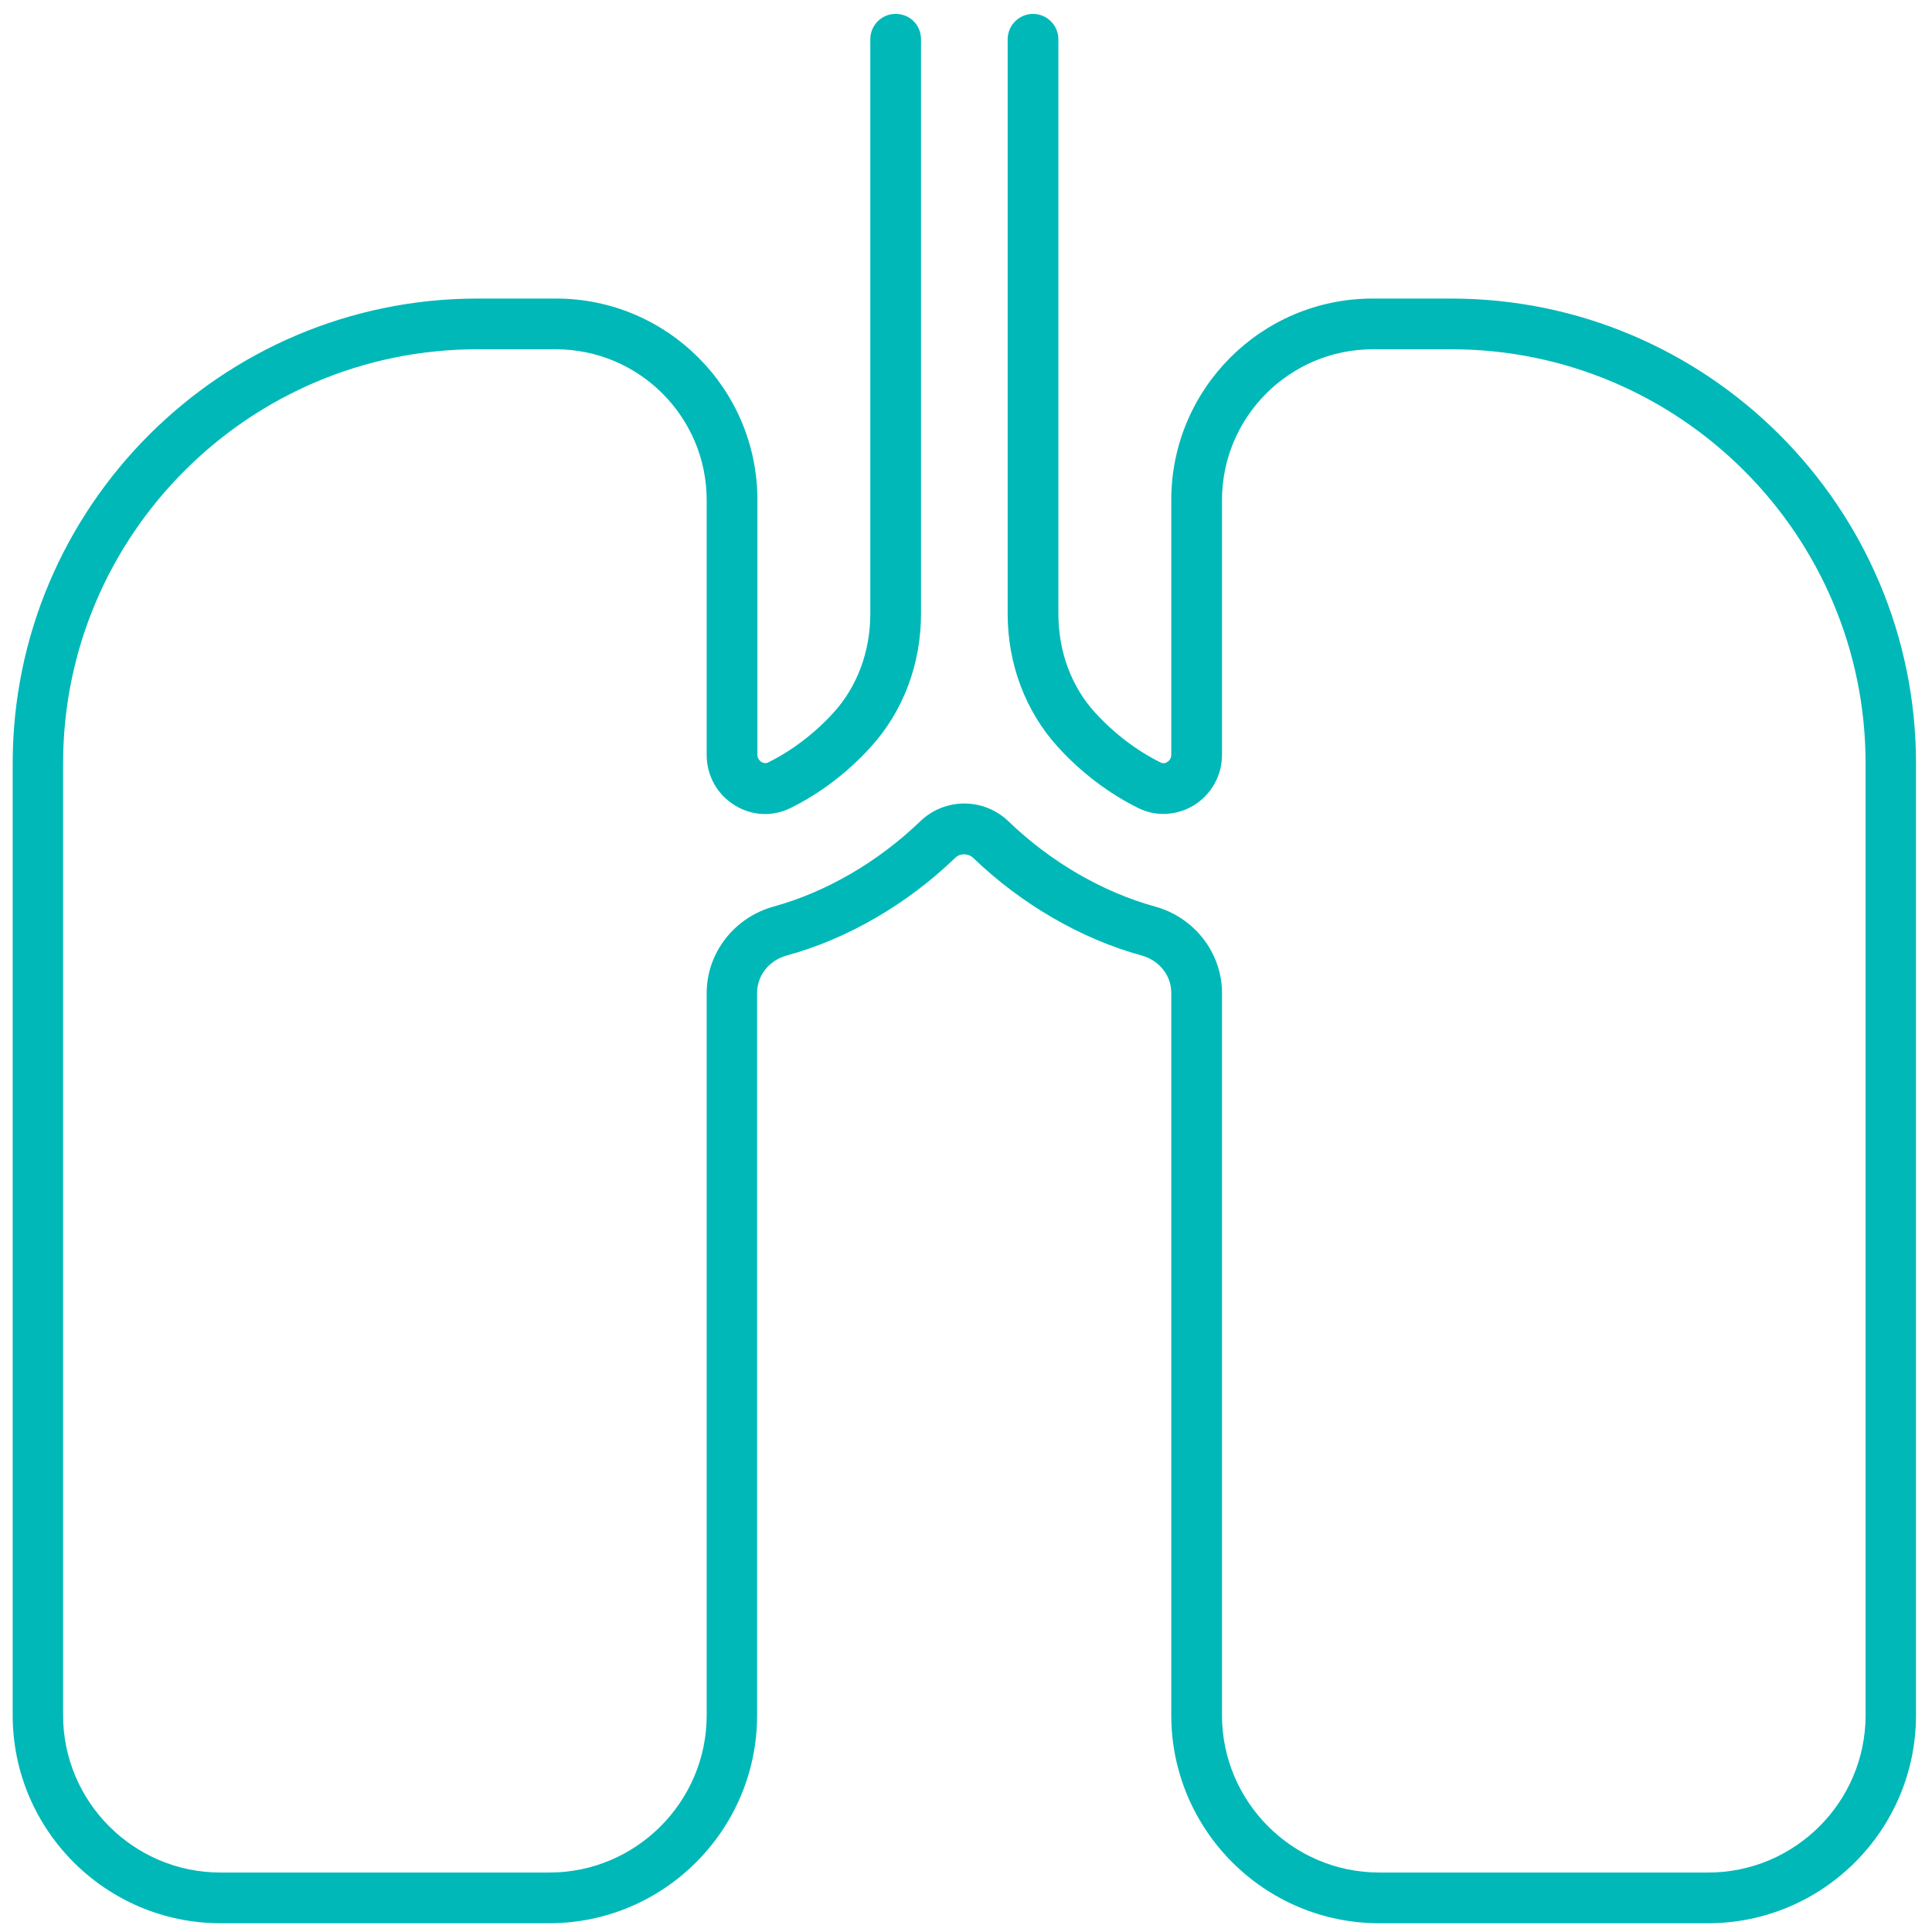 <?xml version="1.0" encoding="UTF-8"?>
<svg id="Layer_1" xmlns="http://www.w3.org/2000/svg" version="1.1" viewBox="0 0 64 64">
  <!-- Generator: Adobe Illustrator 29.5.1, SVG Export Plug-In . SVG Version: 2.1.0 Build 141)  -->
  <defs>
    <style>
      .st0 {
        fill: #00b8b8;
      }
    </style>
  </defs>
  <path class="st0" d="M56.59,63.71h-10.9c-3.8,0-6.89-3.09-6.89-6.89v-23.93c0-.58-.4-1.08-.99-1.24-2-.55-3.98-1.7-5.57-3.23-.17-.16-.44-.16-.6,0-1.59,1.53-3.56,2.68-5.57,3.23-.59.16-.99.66-.99,1.24v23.93c0,3.8-3.09,6.89-6.89,6.89H7.31c-3.8,0-6.89-3.09-6.89-6.89v-31.53c0-8.49,6.91-15.4,15.4-15.4h2.6c3.68,0,6.67,2.99,6.67,6.67v8.44c0,.14.09.21.13.24.05.03.13.06.22.02.79-.39,1.54-.96,2.17-1.65.79-.87,1.22-2.03,1.22-3.28V1.3c0-.46.37-.84.84-.84s.84.37.84.84v19.03c0,1.67-.59,3.23-1.66,4.41-.77.85-1.69,1.55-2.67,2.03-.59.29-1.28.26-1.85-.1-.58-.36-.92-.98-.92-1.66v-8.44c0-2.76-2.24-5-5-5h-2.6c-7.57,0-13.72,6.16-13.72,13.72v31.53c0,2.87,2.34,5.21,5.21,5.21h10.9c2.87,0,5.21-2.34,5.21-5.21v-23.93c0-1.32.91-2.5,2.22-2.86,1.74-.48,3.46-1.48,4.85-2.82.82-.79,2.11-.79,2.93,0,1.39,1.34,3.11,2.34,4.85,2.82,1.31.36,2.22,1.54,2.22,2.86v23.93c0,2.87,2.34,5.21,5.21,5.21h10.9c2.87,0,5.21-2.34,5.21-5.21v-31.53c0-7.57-6.16-13.72-13.72-13.72h-2.6c-2.76,0-5,2.24-5,5v8.44c0,.68-.35,1.3-.92,1.66-.57.35-1.26.39-1.85.1-.97-.48-1.9-1.18-2.67-2.03-1.07-1.18-1.66-2.74-1.66-4.41V1.3c0-.46.38-.84.84-.84s.84.38.84.84v19.03c0,1.25.43,2.42,1.22,3.28.63.69,1.38,1.26,2.17,1.65.09.04.17.02.22-.02.04-.02.13-.1.13-.24v-8.44c0-3.68,2.99-6.67,6.67-6.67h2.6c8.49,0,15.4,6.91,15.4,15.4v31.53c0,3.8-3.09,6.89-6.89,6.89Z"/>
  <g>
    <path class="st0" d="M-40.15,60.03c-.99,0-1.98-.38-2.74-1.13l-23.89-23.89c-3.16-3.16-4.91-7.37-4.91-11.84s1.74-8.68,4.91-11.84,7.37-4.91,11.84-4.91,8.68,1.74,11.84,4.91l2.9,2.9s.06.02.08,0l2.9-2.9c3.16-3.16,7.37-4.91,11.84-4.91s8.68,1.74,11.84,4.91h0c3.16,3.16,4.91,7.37,4.91,11.84s-1.74,8.68-4.91,11.84l-23.89,23.89c-.75.75-1.74,1.13-2.74,1.13ZM-54.93,7.99c-4.05,0-7.86,1.58-10.73,4.44-2.87,2.87-4.44,6.68-4.44,10.73s1.58,7.86,4.44,10.73l23.89,23.89c.43.43,1.01.67,1.62.67s1.19-.24,1.62-.67l23.89-23.89c2.87-2.87,4.44-6.68,4.44-10.73s-1.58-7.86-4.44-10.73h0c-2.87-2.87-6.68-4.44-10.73-4.44s-7.86,1.58-10.73,4.44l-2.9,2.9c-.64.64-1.67.64-2.31,0l-2.9-2.9c-2.87-2.87-6.68-4.44-10.73-4.44Z"/>
    <path class="st0" d="M-43.13,40.73c-.31,0-.59-.17-.73-.44l-3.84-7.33h-10.82c-.44,0-.79-.35-.79-.79s.35-.79.79-.79h11.1c.42,0,.79.23.99.6l3.16,6.03,4.95-14.31c.12-.34.43-.58.79-.6.36-.03.7.17.86.49l4.03,7.86h10.87c.44,0,.79.35.79.79s-.35.79-.79.79h-11.2c-.39,0-.74-.21-.91-.56l-3.46-6.74-5,14.45c-.11.31-.39.53-.72.55-.02,0-.04,0-.06,0ZM-43.84,39.66s0,0,0,0h0ZM-42.46,39.55h0s0,0,0,0ZM-38.07,24.31s0,0,0,0h0Z"/>
  </g>
  <g>
    <path class="st0" d="M31.96,126.87c-.98,0-1.97-.37-2.72-1.12l-23.74-23.74c-6.49-6.49-6.49-17.05,0-23.54,3.14-3.14,7.32-4.87,11.77-4.87s8.62,1.73,11.77,4.87l2.88,2.88s.06.02.08,0l2.88-2.88c3.14-3.14,7.32-4.87,11.77-4.87s8.62,1.73,11.77,4.87h0c3.14,3.14,4.87,7.32,4.87,11.77s-1.73,8.62-4.87,11.77l-23.74,23.74c-.75.75-1.73,1.12-2.72,1.12ZM17.27,75.16c-4.03,0-7.81,1.57-10.66,4.42-5.88,5.88-5.88,15.44,0,21.32l23.74,23.74c.89.89,2.33.89,3.22,0l23.74-23.74c2.85-2.85,4.42-6.63,4.42-10.66s-1.57-7.81-4.42-10.66h0c-2.85-2.85-6.63-4.42-10.66-4.42s-7.81,1.57-10.66,4.42l-2.88,2.88c-.63.63-1.66.63-2.29,0l-2.88-2.88c-2.85-2.85-6.63-4.42-10.66-4.42Z"/>
    <path class="st0" d="M9.21,91.01c-.43,0-.78-.35-.78-.78,0-4.97,4.05-9.02,9.02-9.02.43,0,.78.35.78.78s-.35.78-.78.78c-4.11,0-7.46,3.34-7.46,7.46,0,.43-.35.78-.78.78Z"/>
  </g>
  <g>
    <g>
      <path class="st0" d="M86.32,63.21c-.44,0-.8-.36-.8-.8v-14.2c0-.44.36-.8.8-.8s.8.36.8.8v14.2c0,.44-.36.8-.8.8Z"/>
      <path class="st0" d="M78.53,41.92h-2.51c-2.42,0-4.38-1.97-4.38-4.38l-.07-13.76c0-1.59.61-3.09,1.73-4.22s2.62-1.75,4.21-1.76l13.76-.02h0c.44,0,.8.36.8.8,0,.44-.36.8-.8.8l-13.76.02c-1.16,0-2.26.46-3.07,1.28-.82.83-1.27,1.92-1.26,3.08l.07,13.76c0,1.53,1.24,2.78,2.77,2.78h2.51c.44,0,.8.36.8.8s-.36.8-.8.8Z"/>
      <path class="st0" d="M94.16,63.01c-.44,0-.8-.36-.8-.8v-26.19c0-.44.36-.8.8-.8s.8.36.8.8v26.19c0,.44-.36.8-.8.8Z"/>
      <path class="st0" d="M109.35,45.75h-2.19c-.44,0-.8-.36-.8-.8s.36-.8.8-.8h2.19c1.35,0,2.45-1.1,2.45-2.45v-8.8c0-2.13-1.73-3.86-3.86-3.86h-14.62s0,0,0,0c-1.03,0-2,.4-2.73,1.13-.73.73-1.13,1.7-1.13,2.73v8.8c0,1.35,1.1,2.45,2.45,2.45h2.19c.44,0,.8.36.8.8s-.36.8-.8.8h-2.19c-2.24,0-4.06-1.82-4.06-4.06v-8.8c0-1.46.57-2.83,1.6-3.87,1.03-1.03,2.41-1.6,3.86-1.6h14.62c3.01,0,5.46,2.46,5.46,5.48v8.8c0,2.24-1.82,4.06-4.06,4.06Z"/>
      <path class="st0" d="M122.08,63.28h-43.31c-.57,0-1.04-.47-1.04-1.04V26.13c0-.44.36-.8.8-.8s.8.36.8.8v35.54h42.18v-10.96c0-.44.36-.8.8-.8s.8.36.8.8v11.53c0,.57-.47,1.04-1.04,1.04Z"/>
      <path class="st0" d="M114.64,62.74c-.44,0-.8-.36-.8-.8v-11.23c0-.44.36-.8.8-.8s.8.36.8.8v11.23c0,.44-.36.8-.8.8Z"/>
      <path class="st0" d="M126.58,51.24h-19.56c-.44,0-.8-.36-.8-.8s.36-.8.8-.8h18.67l-4.17-22.56c-.08-.44.21-.85.64-.94.44-.08.85.21.94.64l4.33,23.44c.05.26-.02.52-.19.71-.17.2-.41.31-.67.31Z"/>
      <path class="st0" d="M124.52,39.65c-.38,0-.72-.27-.79-.66-.08-.44.21-.85.64-.93l2.46-.45c.78-.14,1.46-.58,1.91-1.24.45-.65.61-1.44.47-2.22l-1.68-8.87c-.48-2.54-2.71-4.39-5.3-4.39h-12.53c-.44,0-.8-.36-.8-.8s.36-.8.8-.8h12.53c3.36,0,6.25,2.39,6.88,5.69l1.68,8.87c.23,1.2-.03,2.42-.72,3.43-.69,1.01-1.74,1.69-2.94,1.91l-2.46.45s-.1.01-.15.01Z"/>
      <path class="st0" d="M106.95,63.01c-.44,0-.8-.36-.8-.8v-26.19c0-.44.36-.8.8-.8s.8.36.8.8v26.19c0,.44-.36.8-.8.8Z"/>
      <path class="st0" d="M100.49,63.21c-.44,0-.8-.36-.8-.8v-11.97c0-.44.36-.8.8-.8s.8.36.8.8v11.97c0,.44-.36.8-.8.8Z"/>
    </g>
    <path class="st0" d="M100.49,24.24c-3.04,0-5.51-2.47-5.51-5.51s2.47-5.51,5.51-5.51,5.51,2.47,5.51,5.51-2.47,5.51-5.51,5.51ZM100.49,14.83c-2.15,0-3.9,1.75-3.9,3.9s1.75,3.9,3.9,3.9,3.9-1.75,3.9-3.9-1.75-3.9-3.9-3.9Z"/>
    <path class="st0" d="M86.23,14.2c-3.74,0-6.79-3.05-6.79-6.79s3.05-6.79,6.79-6.79,6.79,3.05,6.79,6.79-3.05,6.79-6.79,6.79ZM86.23,2.23c-2.86,0-5.19,2.33-5.19,5.19s2.33,5.19,5.19,5.19,5.19-2.33,5.19-5.19-2.33-5.19-5.19-5.19Z"/>
    <path class="st0" d="M114.72,15.61c-3.49,0-6.34-2.84-6.34-6.34s2.84-6.34,6.34-6.34,6.34,2.84,6.34,6.34-2.84,6.34-6.34,6.34ZM114.72,4.54c-2.61,0-4.73,2.12-4.73,4.73s2.12,4.73,4.73,4.73,4.73-2.12,4.73-4.73-2.12-4.73-4.73-4.73Z"/>
  </g>
</svg>